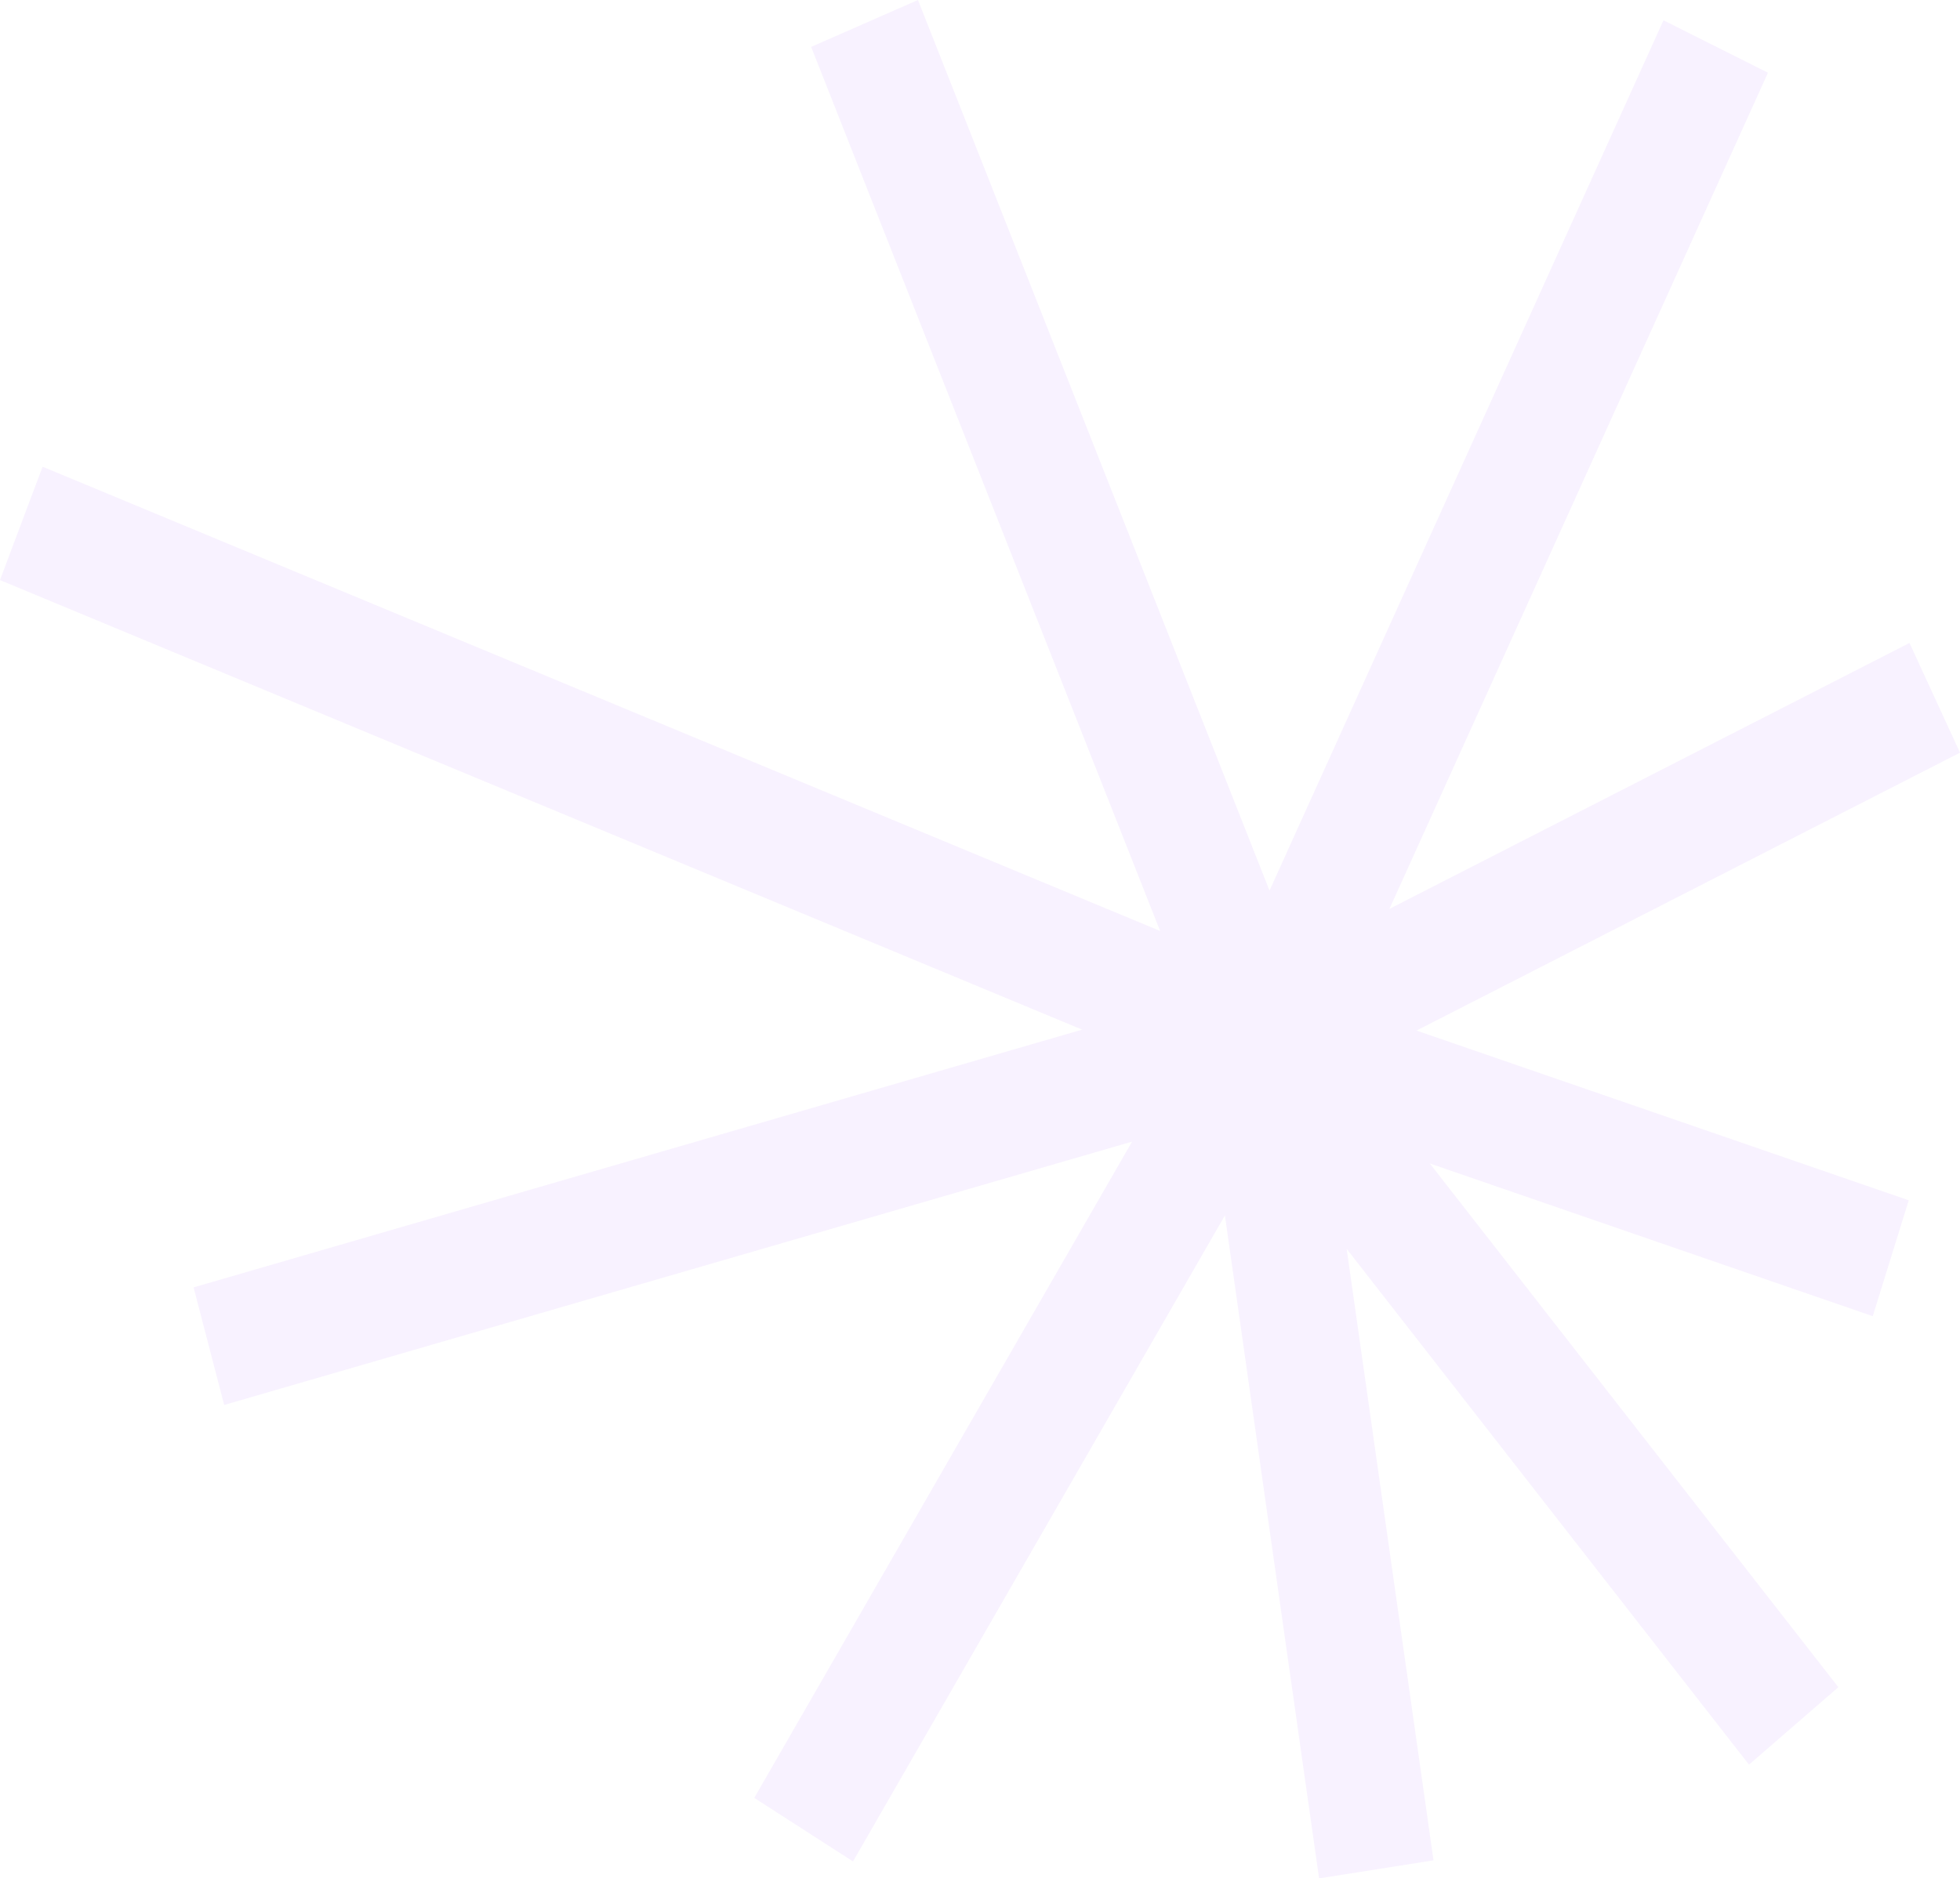 <?xml version="1.0" encoding="UTF-8"?> <svg xmlns="http://www.w3.org/2000/svg" width="652" height="625" viewBox="0 0 652 625" fill="none"> <g opacity="0.07"> <path fill-rule="evenodd" clip-rule="evenodd" d="M283.749 619.365L250.913 598.217L376.599 379.851L74.575 467.477L64.399 428.359L359.989 342.596L0 193.011L14.173 155.297L385.92 309.767L269.836 15.604L305.36 0L422.307 296.345L553.368 6.749L588.109 24.2L462.197 302.425L635.201 213.941L652 250.439L471.198 342.909L634.944 399.383L622.976 437.937L475.63 387.123L611.53 561.387L581.805 587.148L447.97 415.535L476.859 618.994L438.801 625L407.475 404.407L283.749 619.365Z" fill="#9937FC"></path> </g> </svg> 
